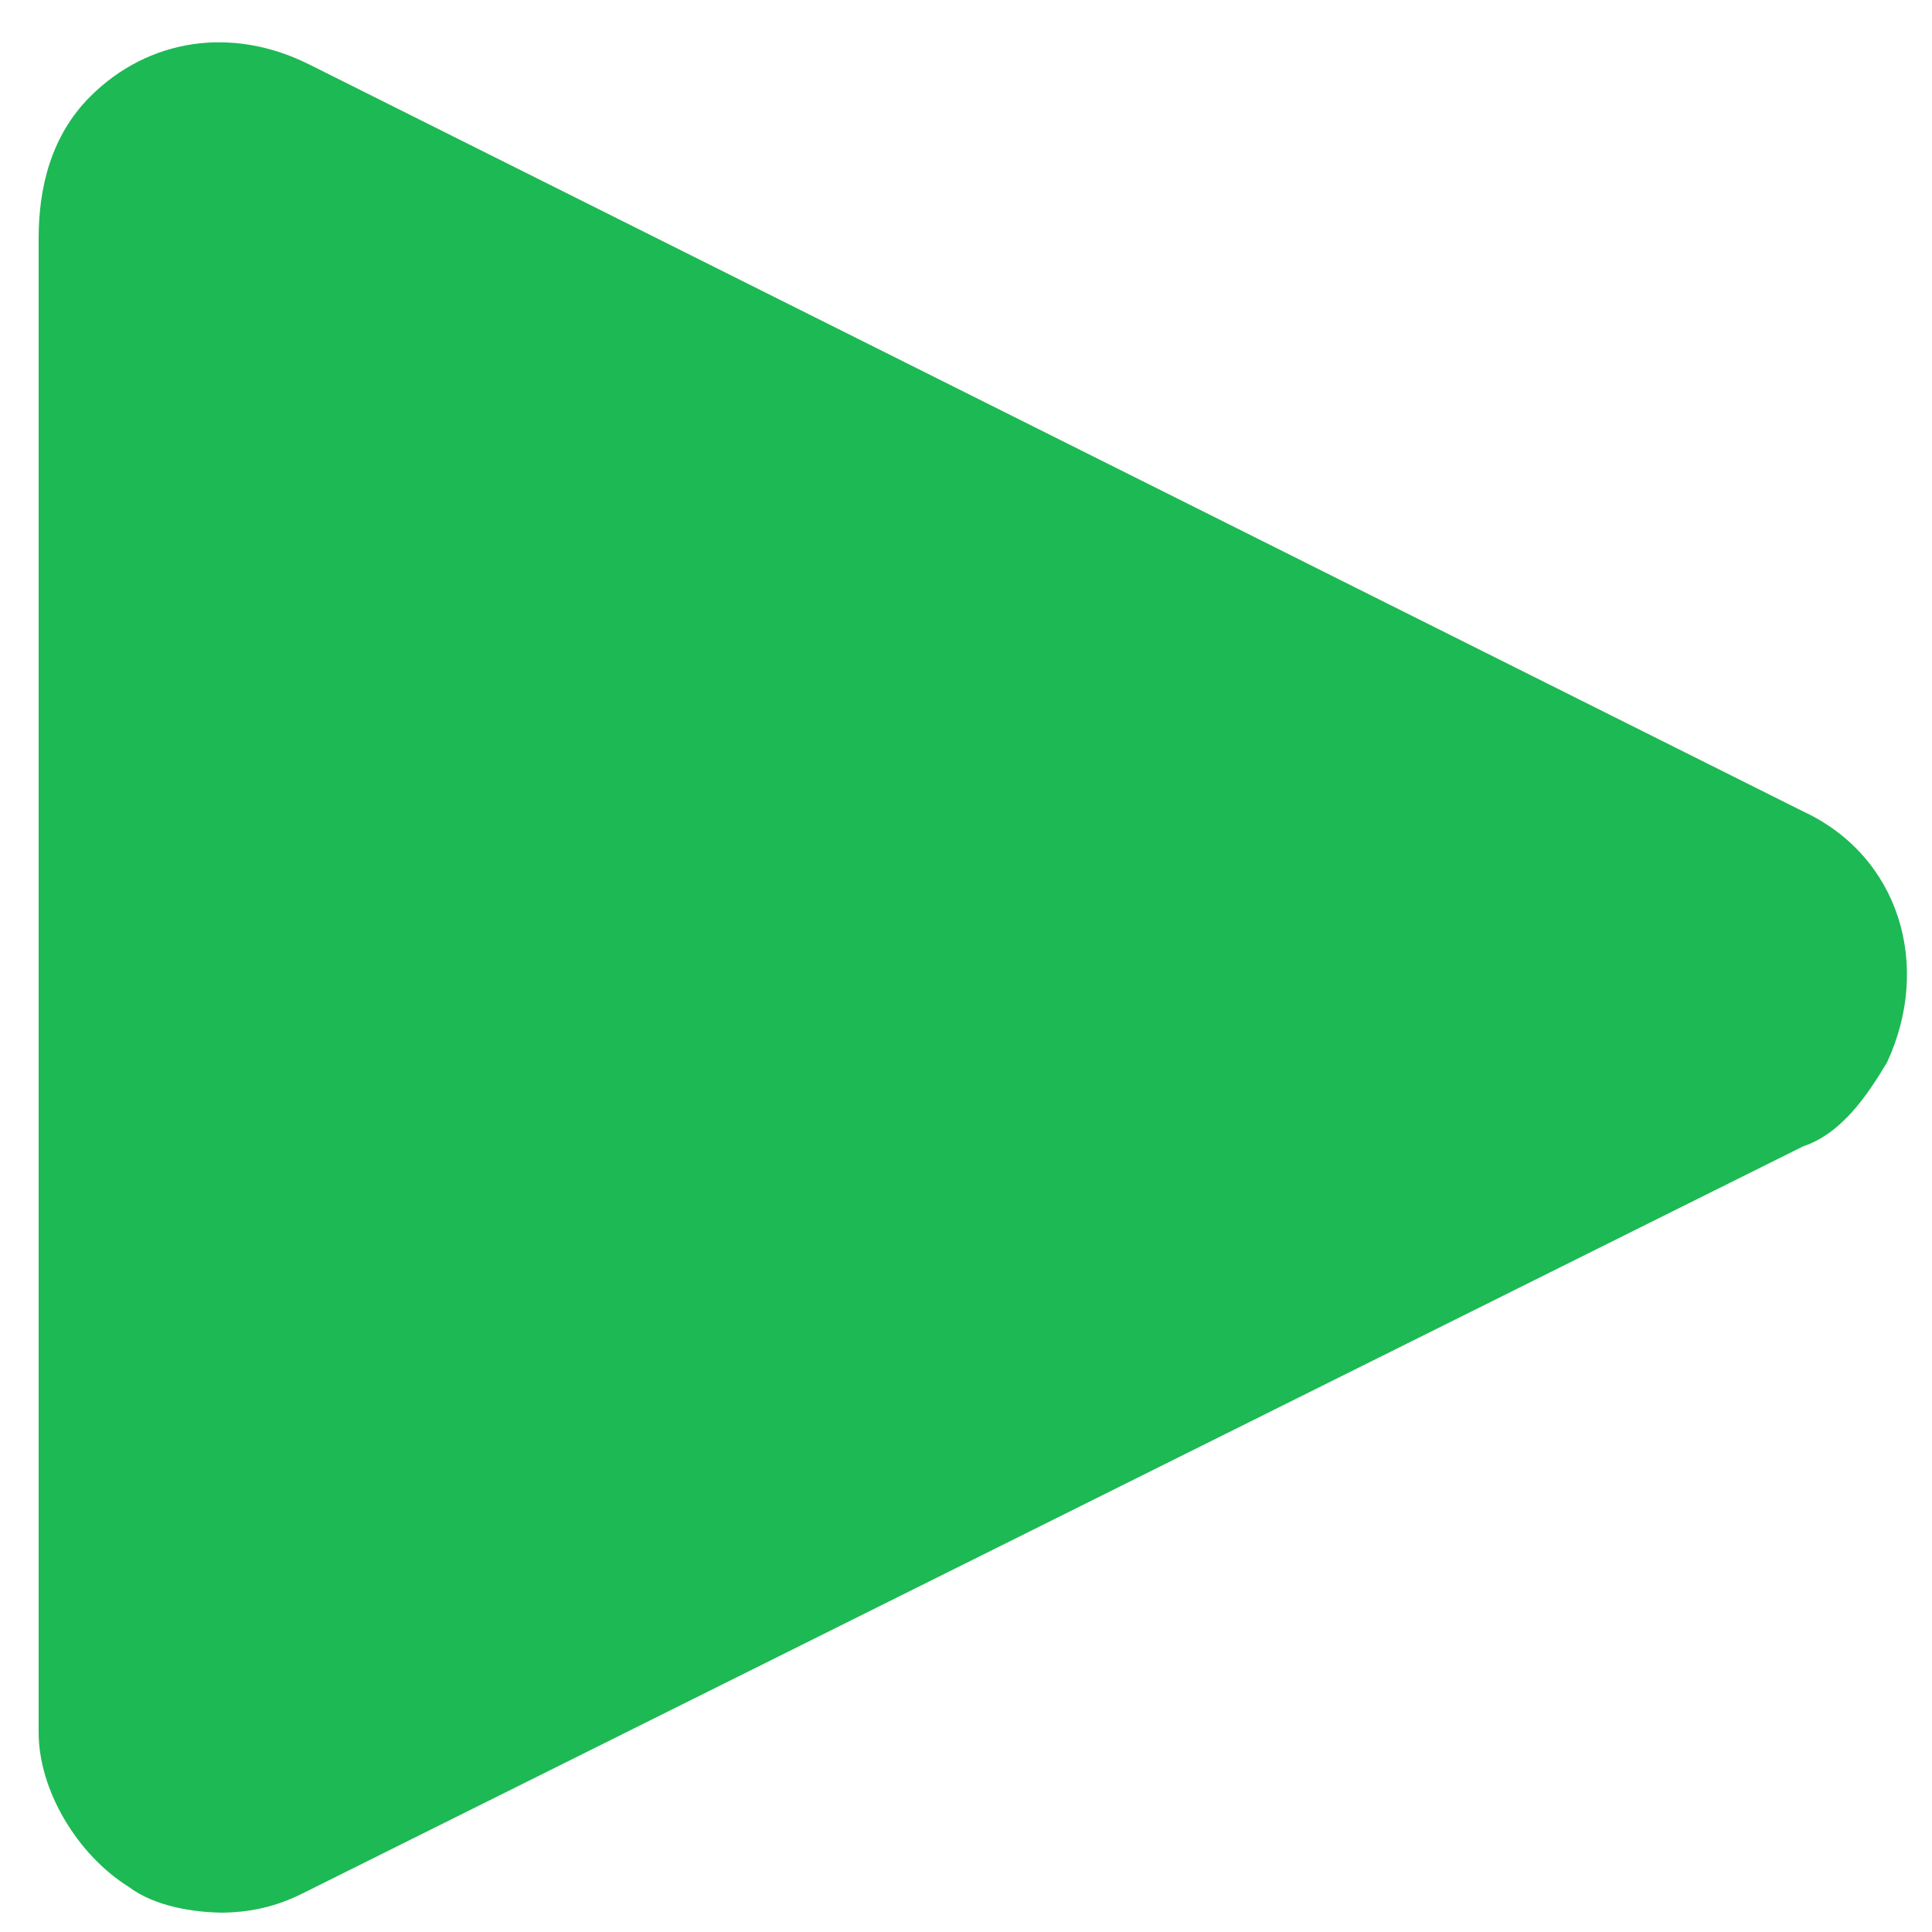 <?xml version="1.0" encoding="UTF-8"?>
<svg id="katman_1" data-name="katman 1" xmlns="http://www.w3.org/2000/svg" version="1.1" viewBox="0 0 30 30">
  <defs>
    <style>
      .cls-1 {
        fill: #1db954;
        stroke-width: 0px;
      }

      .cls-2 {
        display: none;
      }
    </style>
  </defs>
  <g id="Layer_1" data-name="Layer 1">
    <path class="cls-1" d="M3.5,29.7c-.5,0-1.1-.1-1.5-.4-.8-.5-1.4-1.5-1.4-2.4V3.7c0-.8.2-1.6.8-2.2.9-.9,2.2-1.1,3.4-.5l23.2,11.6c1.5.7,2,2.4,1.3,3.9-.3.5-.7,1.1-1.3,1.3L4.7,29.4c-.4.2-.8.3-1.3.3Z"/>
  </g>
  <g id="Layer_2" data-name="Layer 2" class="cls-2">
    <path class="cls-1" d="M4.3,1.6l23.7,11.4c1.8.8,1.9,3.5,0,4.4L4.3,29.4c-1.6.8-3.6-.3-3.6-2.2V3.9c0-1.8,1.9-3,3.5-2.2h.1Z"/>
  </g>
</svg>